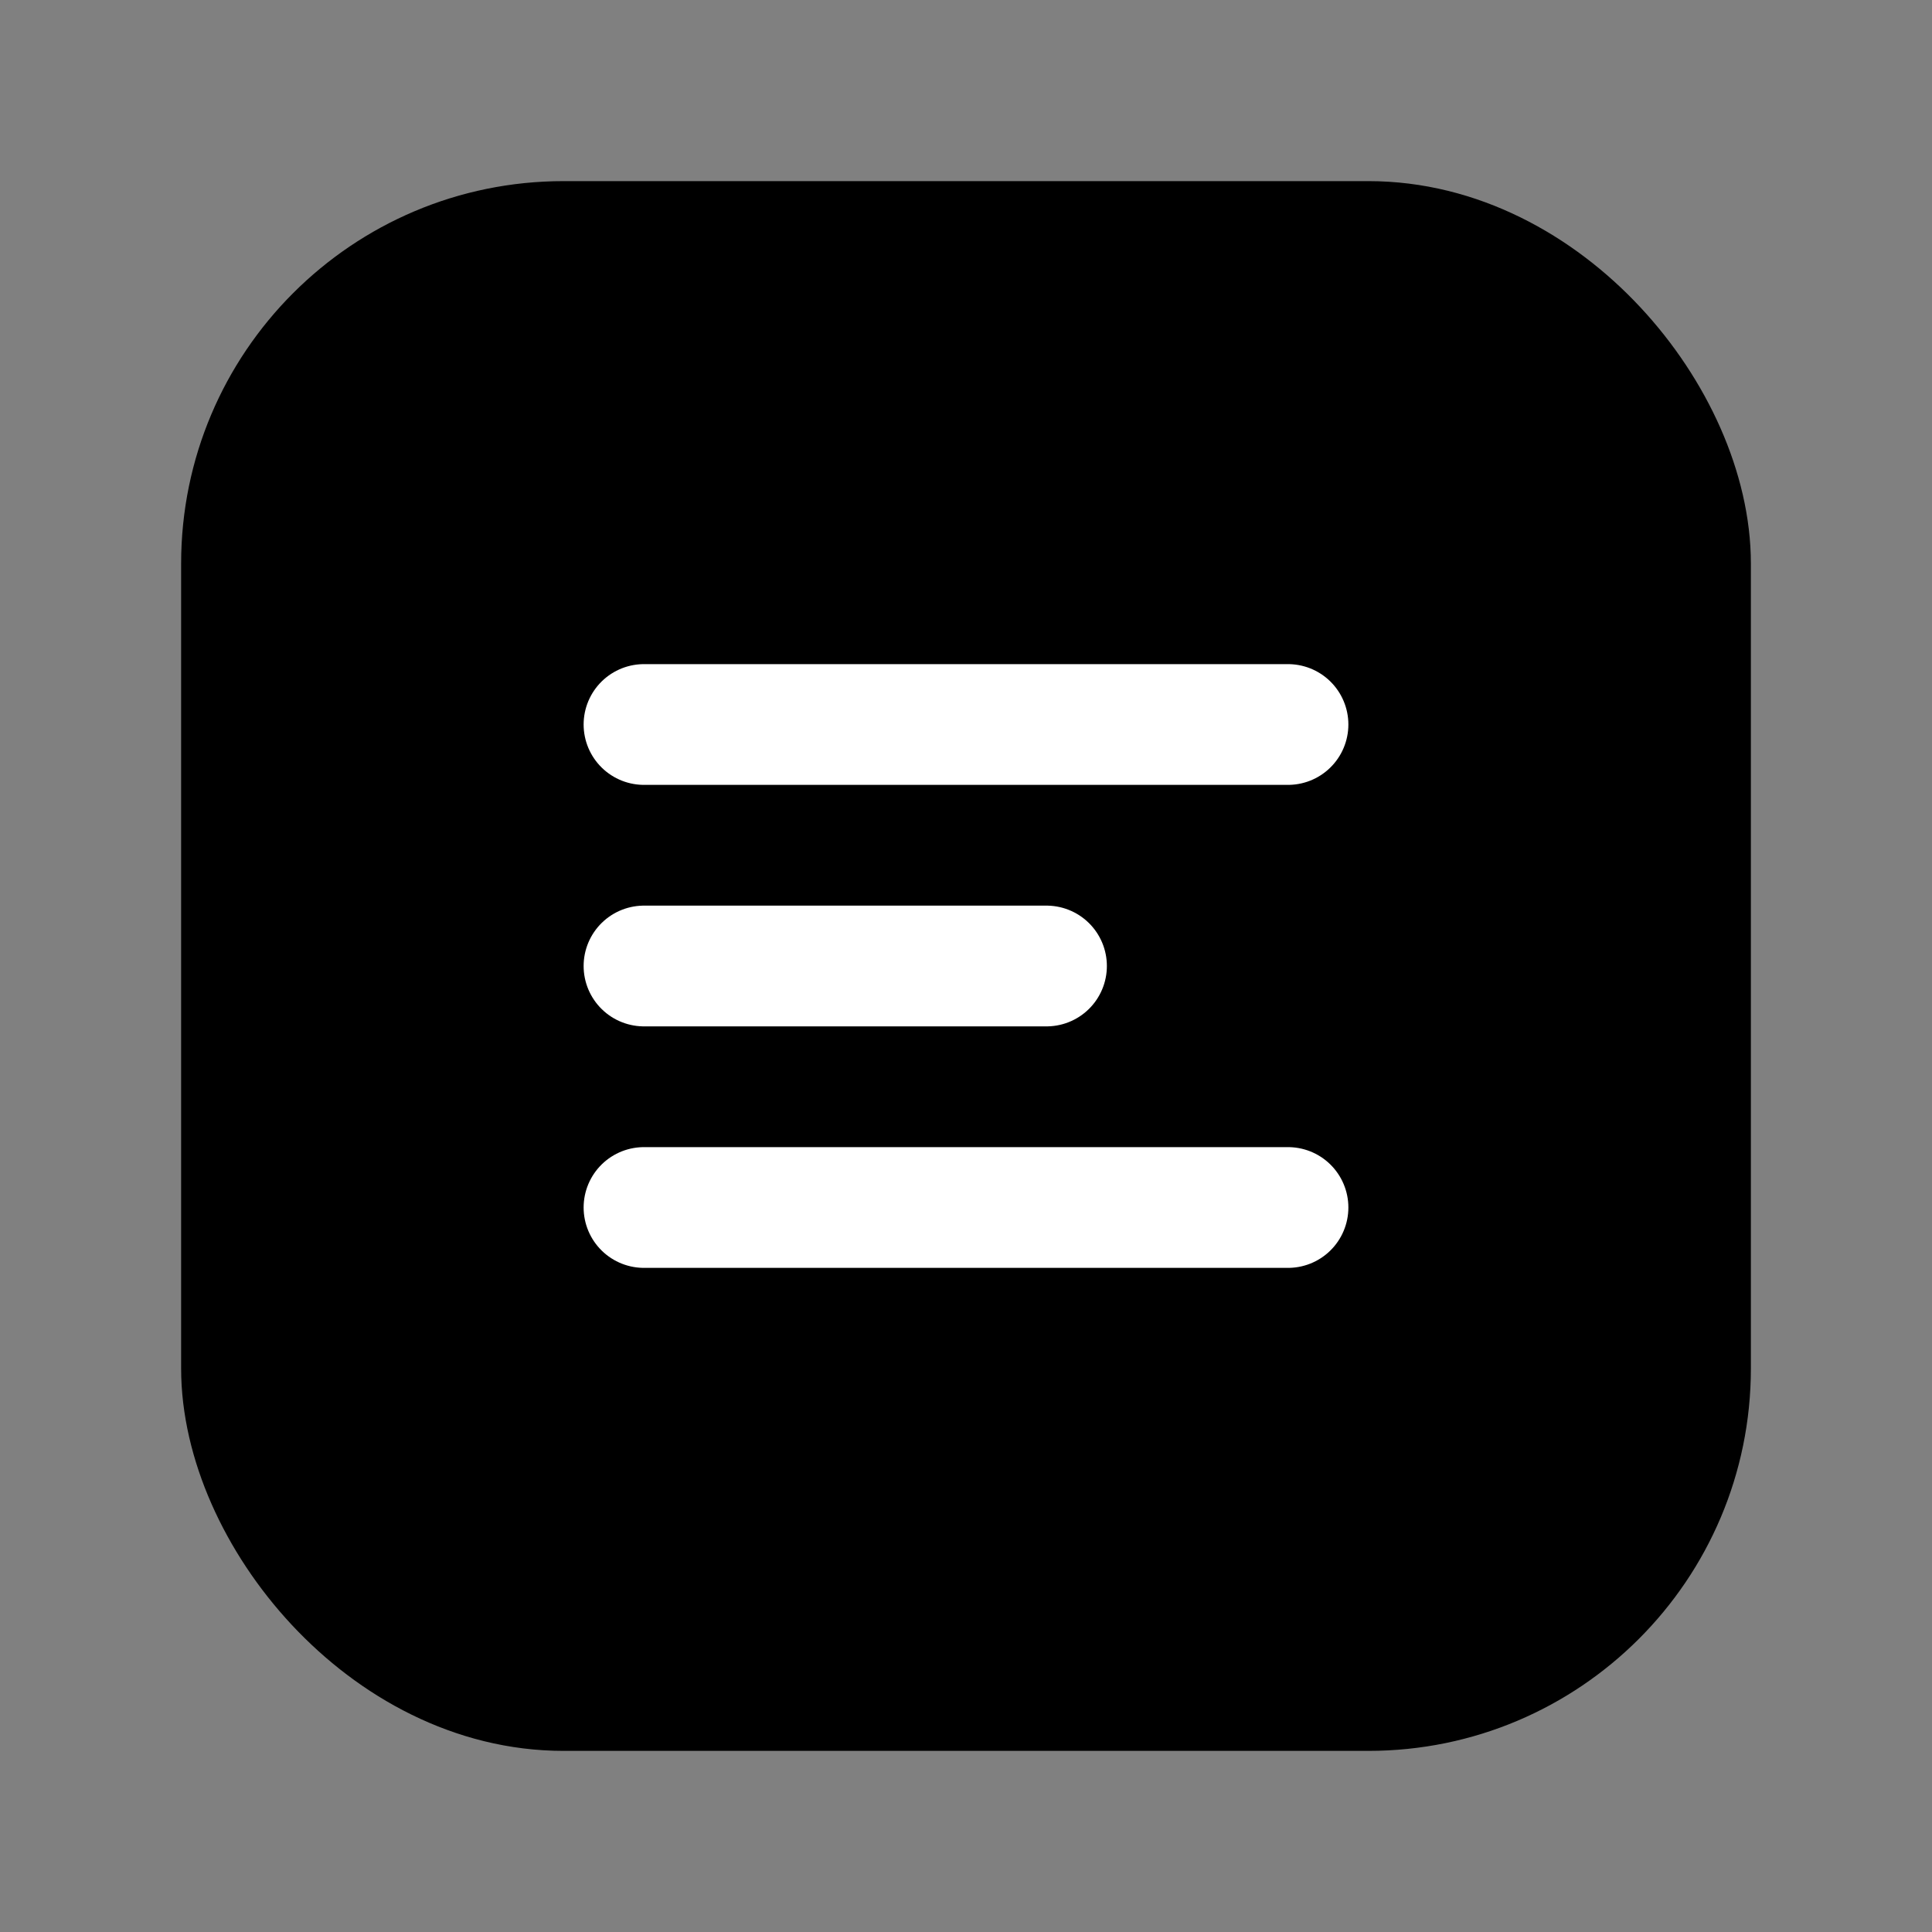 <svg xmlns="http://www.w3.org/2000/svg" viewBox="0 0 24 24" fill="none" stroke="currentColor" stroke-width="1.5">
  <rect x="0" y="0" width="24" height="24" fill="#808080" stroke="none"/>
  <rect x="3" y="3" width="18" height="18" rx="4" ry="4" fill="currentColor" />
  <path d="M8 9h8" stroke="#fff" stroke-linecap="round" />
  <path d="M8 12h5" stroke="#fff" stroke-linecap="round" />
  <path d="M8 15h8" stroke="#fff" stroke-linecap="round" />
</svg>
